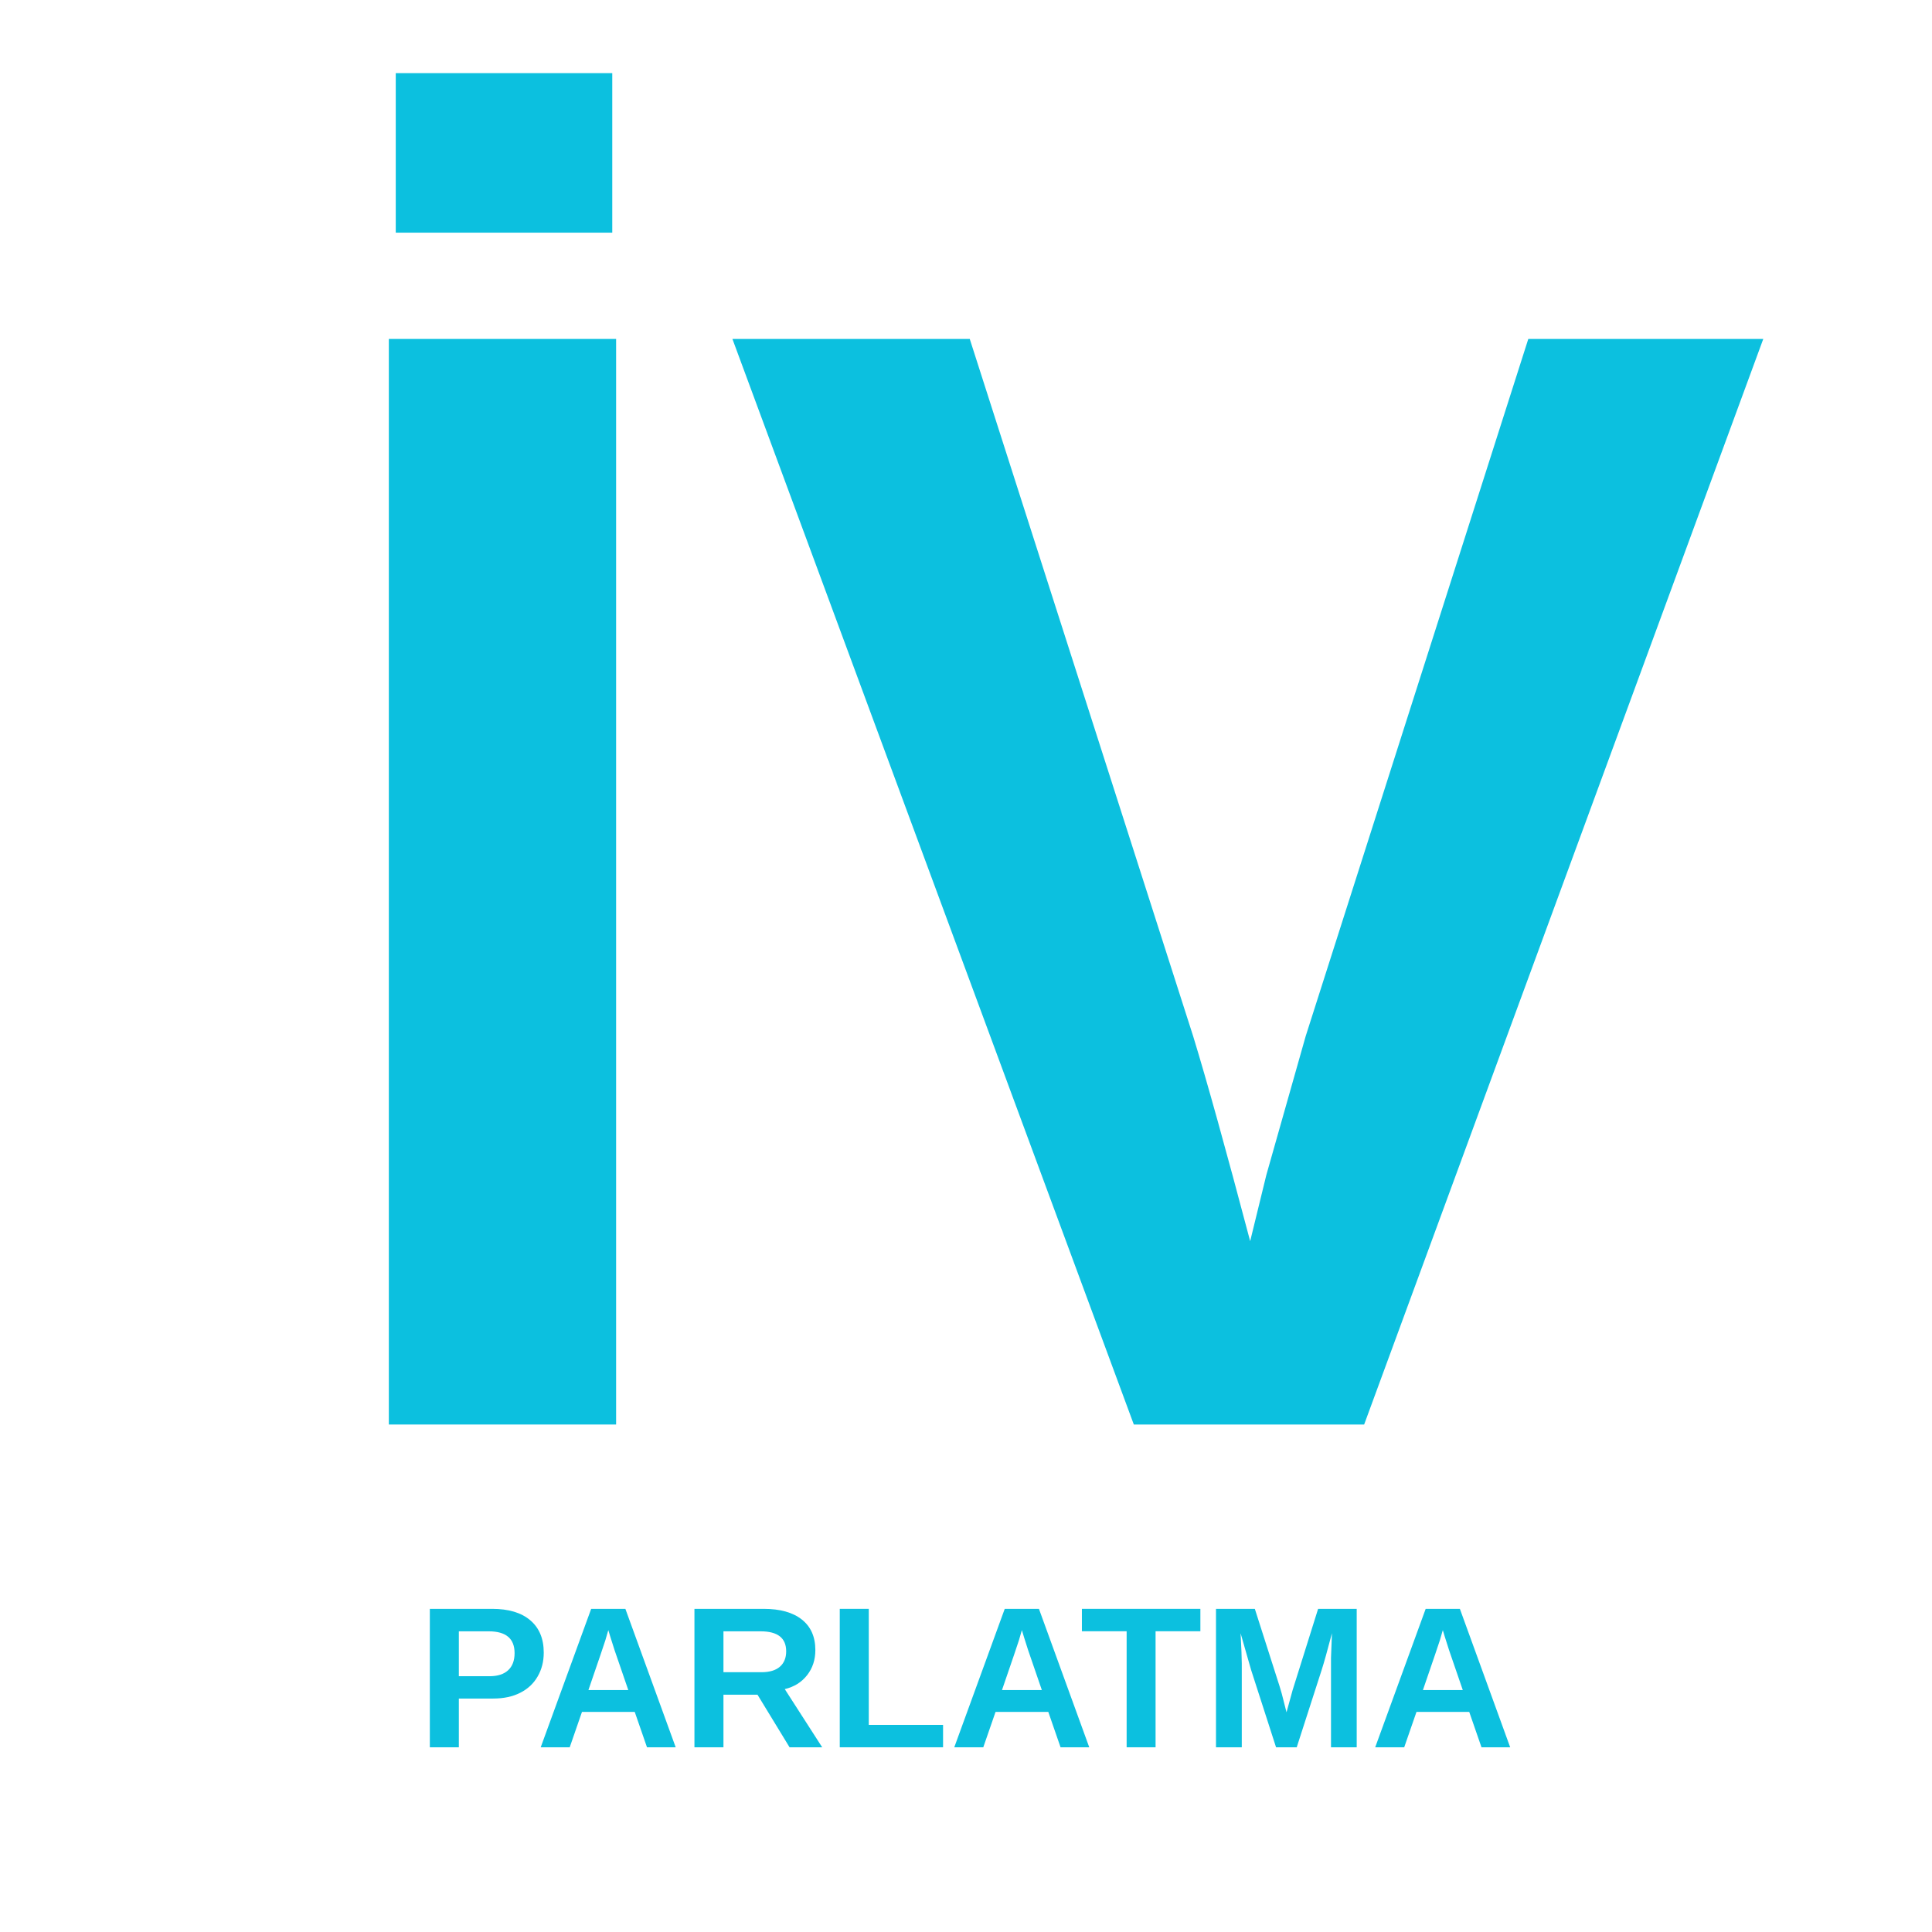 <?xml version="1.0" encoding="UTF-8"?>
<svg xmlns="http://www.w3.org/2000/svg" xmlns:xlink="http://www.w3.org/1999/xlink" width="512" zoomAndPan="magnify" viewBox="0 0 384 384" height="512" preserveAspectRatio="xMidYMid meet" version="1.0">
  <defs>
    <g></g>
    <clipPath id="32d9955b67">
      <rect x="0" width="300" y="0" height="350"></rect>
    </clipPath>
  </defs>
  <g transform="matrix(1, 0, 0, 1, 55, 0)">
    <g clip-path="url(#32d9955b67)">
      <g fill="#0cc0df" fill-opacity="1">
        <g transform="translate(1.301, 283.133)">
          <g>
            <path d="M 20.984 0 L 20.984 -215.766 L 66.156 -215.766 L 66.156 0 Z M 22.359 -236.891 L 22.359 -268.594 L 65.391 -268.594 L 65.391 -236.891 Z M 22.359 -236.891 "></path>
          </g>
        </g>
        <g transform="translate(88.433, 283.133)">
          <g>
            <path d="M 127.703 0 L 81.922 0 L 2.141 -215.766 L 49.312 -215.766 L 93.719 -77.172 C 96.469 -68.191 100.242 -54.613 105.047 -36.438 L 108.266 -49.609 L 116.078 -77.172 L 160.328 -215.766 L 207.031 -215.766 Z M 127.703 0 "></path>
          </g>
        </g>
      </g>
    </g>
  </g>
  <g fill="#0cc0df" fill-opacity="1">
    <g transform="translate(82.762, 347.286)">
      <g>
        <path d="M 25.312 -18.812 C 25.312 -17.039 24.906 -15.457 24.094 -14.062 C 23.289 -12.664 22.133 -11.586 20.625 -10.828 C 19.125 -10.066 17.344 -9.688 15.281 -9.688 L 8.438 -9.688 L 8.438 0 L 2.672 0 L 2.672 -27.516 L 15.047 -27.516 C 18.336 -27.516 20.867 -26.754 22.641 -25.234 C 24.422 -23.723 25.312 -21.582 25.312 -18.812 Z M 19.516 -18.719 C 19.516 -21.602 17.805 -23.047 14.391 -23.047 L 8.438 -23.047 L 8.438 -14.125 L 14.547 -14.125 C 16.141 -14.125 17.363 -14.516 18.219 -15.297 C 19.082 -16.086 19.516 -17.227 19.516 -18.719 Z M 19.516 -18.719 "></path>
      </g>
    </g>
  </g>
  <g fill="#0cc0df" fill-opacity="1">
    <g transform="translate(106.47, 347.286)">
      <g>
        <path d="M 22.125 0 L 19.688 -7.031 L 9.203 -7.031 L 6.766 0 L 1 0 L 11.031 -27.516 L 17.828 -27.516 L 27.828 0 Z M 14.438 -23.281 L 14.312 -22.859 C 14.188 -22.391 14.031 -21.852 13.844 -21.25 C 13.664 -20.656 12.547 -17.363 10.484 -11.375 L 18.406 -11.375 L 15.688 -19.281 L 14.844 -21.938 Z M 14.438 -23.281 "></path>
      </g>
    </g>
  </g>
  <g fill="#0cc0df" fill-opacity="1">
    <g transform="translate(135.354, 347.286)">
      <g>
        <path d="M 21.578 0 L 15.203 -10.453 L 8.438 -10.453 L 8.438 0 L 2.672 0 L 2.672 -27.516 L 16.422 -27.516 C 19.703 -27.516 22.234 -26.805 24.016 -25.391 C 25.805 -23.984 26.703 -21.957 26.703 -19.312 C 26.703 -17.383 26.156 -15.723 25.062 -14.328 C 23.969 -12.93 22.488 -12.008 20.625 -11.562 L 28.062 0 Z M 20.906 -19.078 C 20.906 -21.723 19.211 -23.047 15.828 -23.047 L 8.438 -23.047 L 8.438 -14.922 L 15.984 -14.922 C 17.598 -14.922 18.82 -15.285 19.656 -16.016 C 20.488 -16.742 20.906 -17.766 20.906 -19.078 Z M 20.906 -19.078 "></path>
      </g>
    </g>
  </g>
  <g fill="#0cc0df" fill-opacity="1">
    <g transform="translate(164.238, 347.286)">
      <g>
        <path d="M 2.672 0 L 2.672 -27.516 L 8.438 -27.516 L 8.438 -4.453 L 23.203 -4.453 L 23.203 0 Z M 2.672 0 "></path>
      </g>
    </g>
  </g>
  <g fill="#0cc0df" fill-opacity="1">
    <g transform="translate(188.669, 347.286)">
      <g>
        <path d="M 22.125 0 L 19.688 -7.031 L 9.203 -7.031 L 6.766 0 L 1 0 L 11.031 -27.516 L 17.828 -27.516 L 27.828 0 Z M 14.438 -23.281 L 14.312 -22.859 C 14.188 -22.391 14.031 -21.852 13.844 -21.25 C 13.664 -20.656 12.547 -17.363 10.484 -11.375 L 18.406 -11.375 L 15.688 -19.281 L 14.844 -21.938 Z M 14.438 -23.281 "></path>
      </g>
    </g>
  </g>
  <g fill="#0cc0df" fill-opacity="1">
    <g transform="translate(214.584, 347.286)">
      <g>
        <path d="M 15.094 -23.062 L 15.094 0 L 9.344 0 L 9.344 -23.062 L 0.453 -23.062 L 0.453 -27.516 L 24 -27.516 L 24 -23.062 Z M 15.094 -23.062 "></path>
      </g>
    </g>
  </g>
  <g fill="#0cc0df" fill-opacity="1">
    <g transform="translate(239.016, 347.286)">
      <g>
        <path d="M 25.531 0 L 25.531 -16.688 C 25.531 -17.062 25.531 -17.438 25.531 -17.812 C 25.539 -18.188 25.602 -19.805 25.719 -22.672 C 24.801 -19.172 24.117 -16.734 23.672 -15.359 L 18.719 0 L 14.609 0 L 9.656 -15.359 L 7.562 -22.672 C 7.719 -19.648 7.797 -17.656 7.797 -16.688 L 7.797 0 L 2.672 0 L 2.672 -27.516 L 10.391 -27.516 L 15.312 -12.125 L 15.75 -10.641 L 16.688 -6.953 L 17.906 -11.375 L 22.969 -27.516 L 30.641 -27.516 L 30.641 0 Z M 25.531 0 "></path>
      </g>
    </g>
  </g>
  <g fill="#0cc0df" fill-opacity="1">
    <g transform="translate(272.333, 347.286)">
      <g>
        <path d="M 22.125 0 L 19.688 -7.031 L 9.203 -7.031 L 6.766 0 L 1 0 L 11.031 -27.516 L 17.828 -27.516 L 27.828 0 Z M 14.438 -23.281 L 14.312 -22.859 C 14.188 -22.391 14.031 -21.852 13.844 -21.25 C 13.664 -20.656 12.547 -17.363 10.484 -11.375 L 18.406 -11.375 L 15.688 -19.281 L 14.844 -21.938 Z M 14.438 -23.281 "></path>
      </g>
    </g>
  </g>
</svg>
